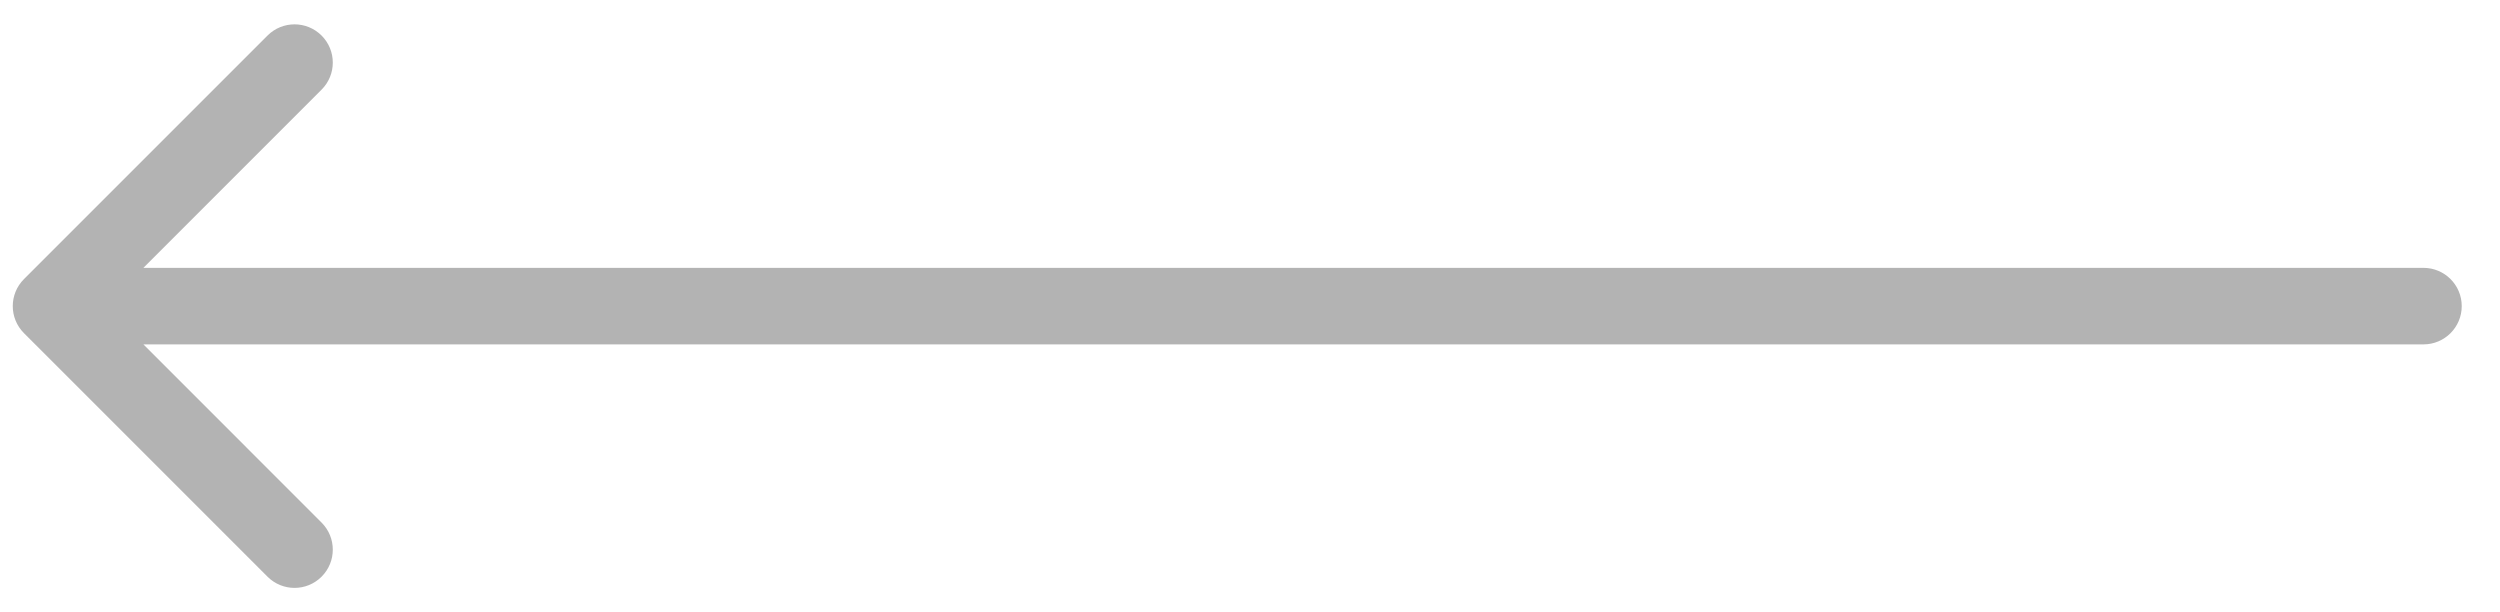 <?xml version="1.0" encoding="UTF-8"?> <svg xmlns="http://www.w3.org/2000/svg" width="49" height="12" viewBox="0 0 49 12" fill="none"> <path d="M47.5 6.75C47.914 6.75 48.25 6.414 48.25 6C48.25 5.586 47.914 5.25 47.5 5.25V6.75ZM0.47 5.47C0.177 5.763 0.177 6.237 0.47 6.53L5.243 11.303C5.536 11.596 6.01 11.596 6.303 11.303C6.596 11.01 6.596 10.536 6.303 10.243L2.061 6L6.303 1.757C6.596 1.464 6.596 0.99 6.303 0.697C6.01 0.404 5.536 0.404 5.243 0.697L0.47 5.47ZM47.5 5.25L1 5.25V6.75L47.5 6.75V5.25Z" fill="#B3B3B3"></path> </svg> 